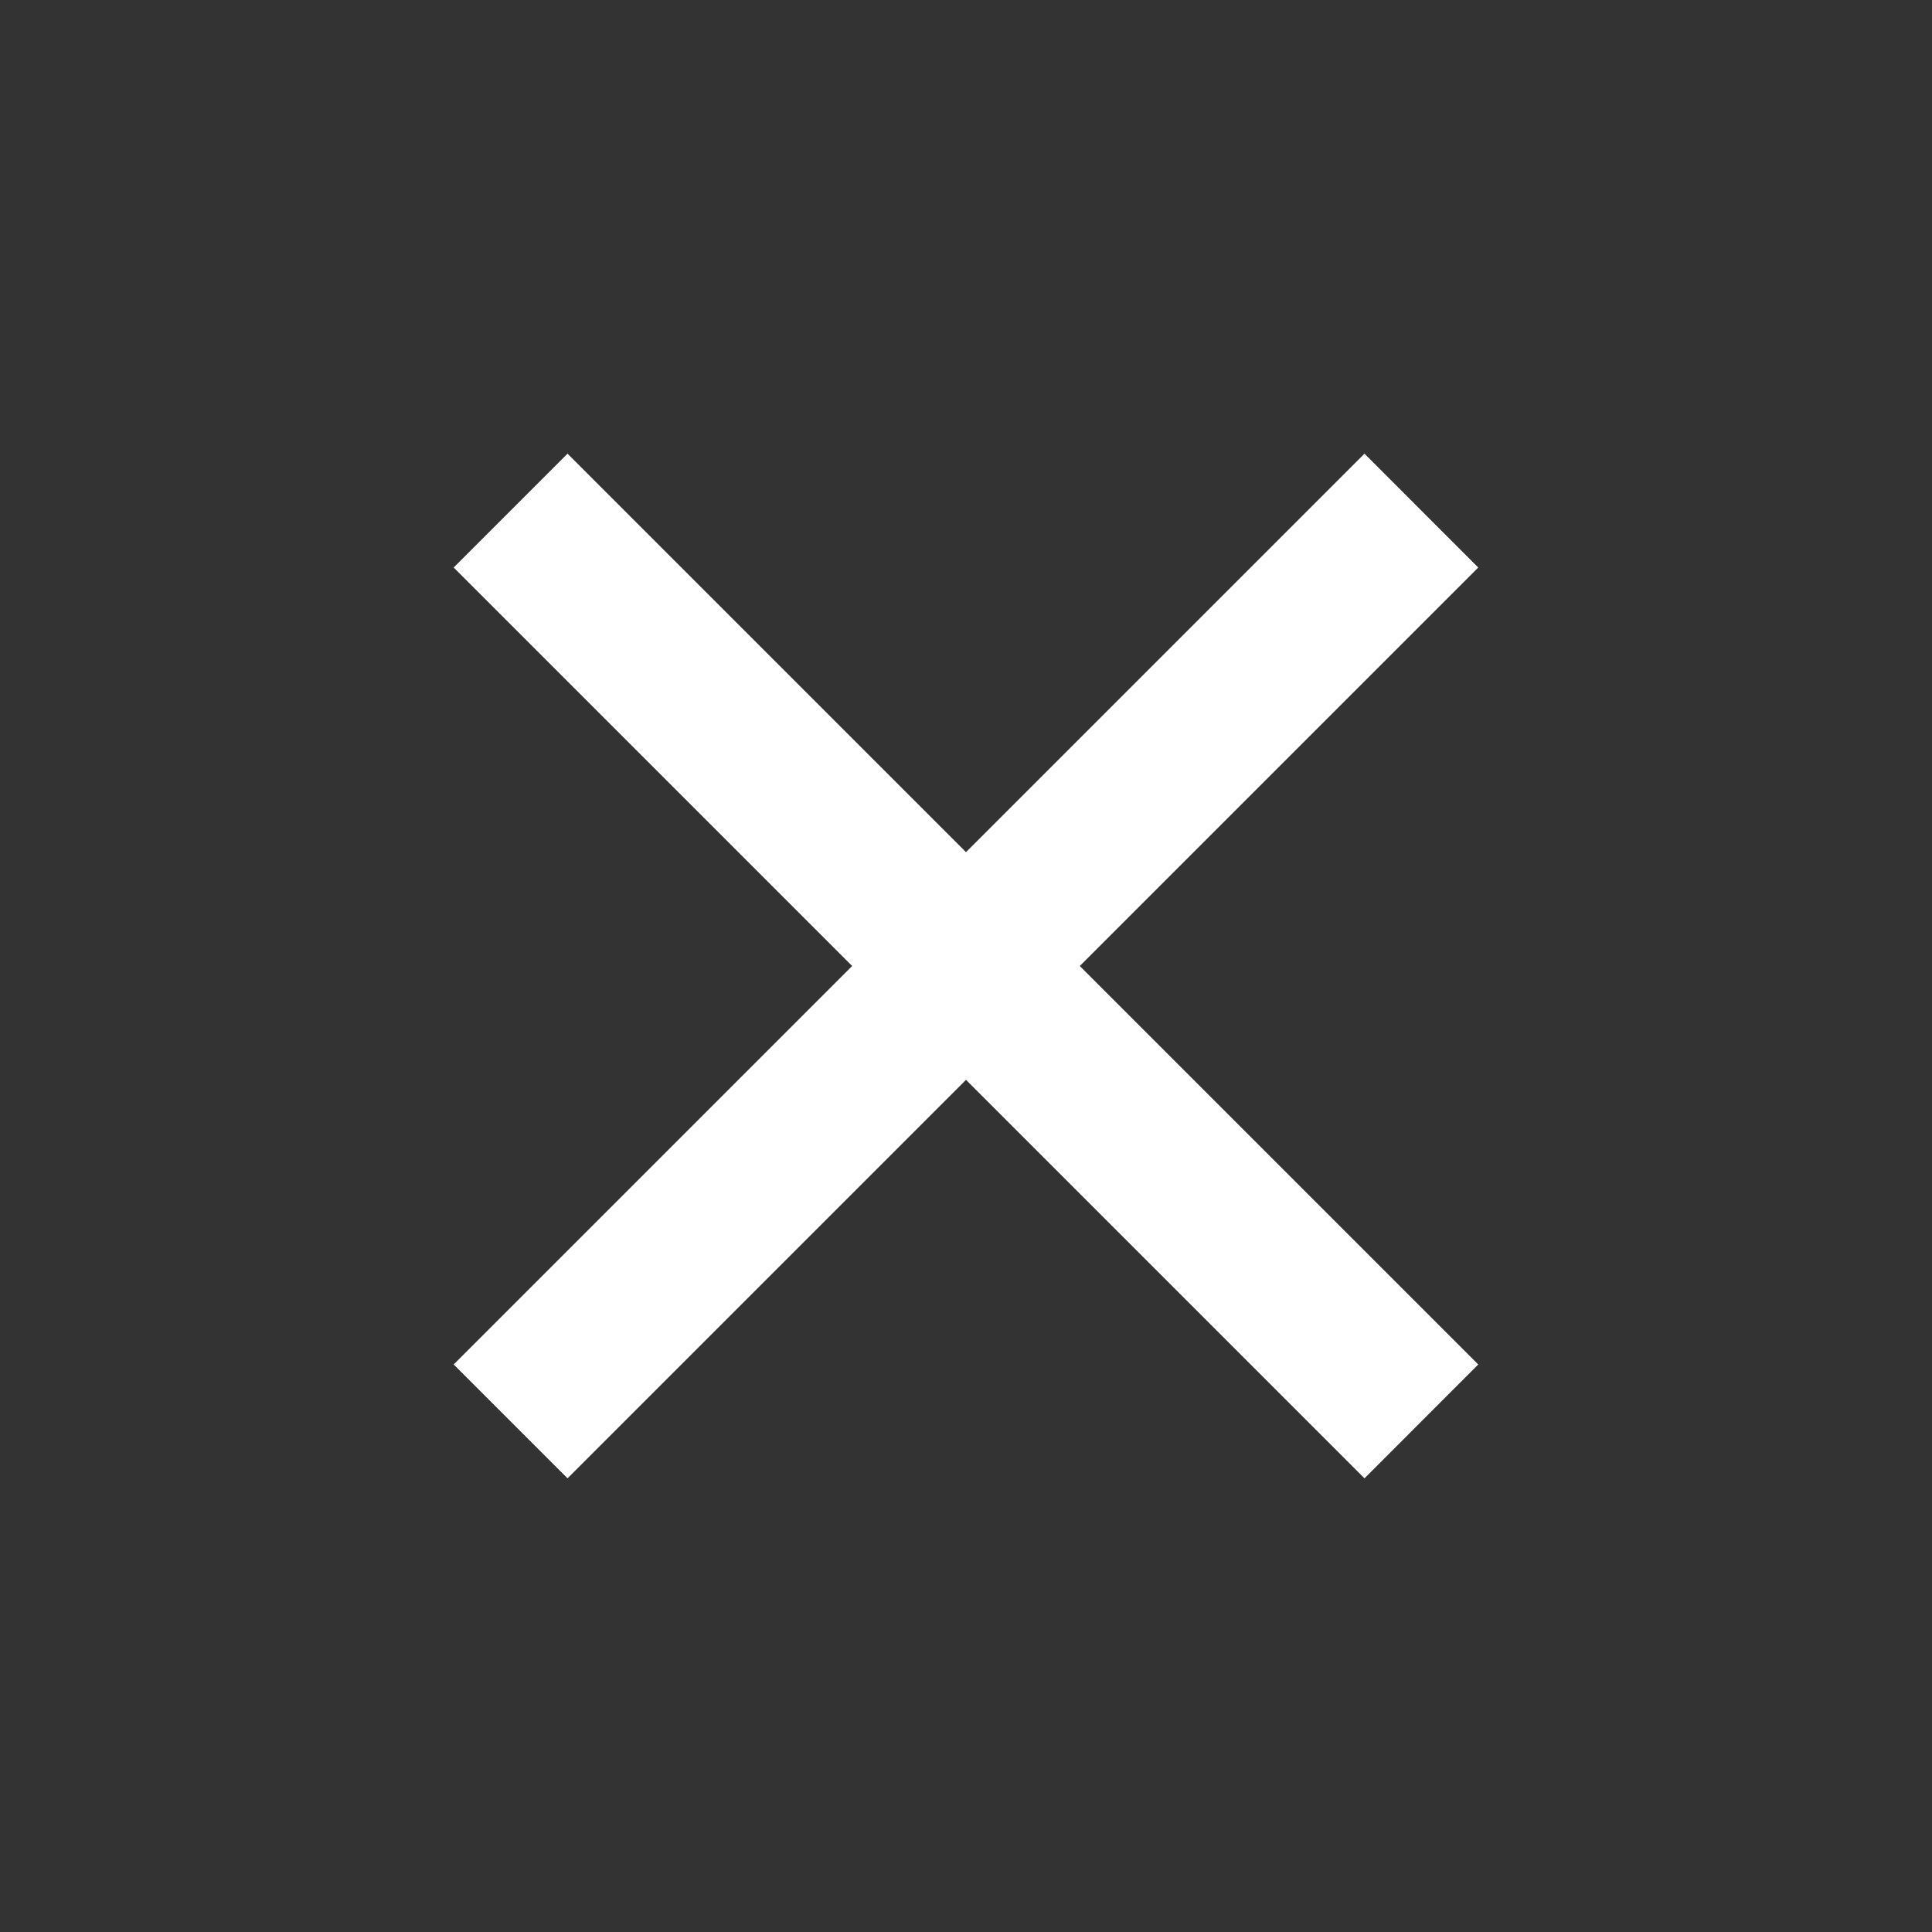 <svg width="28" height="28" viewBox="0 0 28 28" fill="none" xmlns="http://www.w3.org/2000/svg">
<rect x="0" y="0" width="28" height="28" fill="#333333" stroke="none"/>
<path d="M14 12.35L19.775 6.575L21.424 8.225L15.649 14L21.424 19.775L19.775 21.425L14 15.65L8.225 21.425L6.575 19.775L12.35 14L6.575 8.225L8.225 6.575L14 12.35Z" fill="white"/>
</svg>
